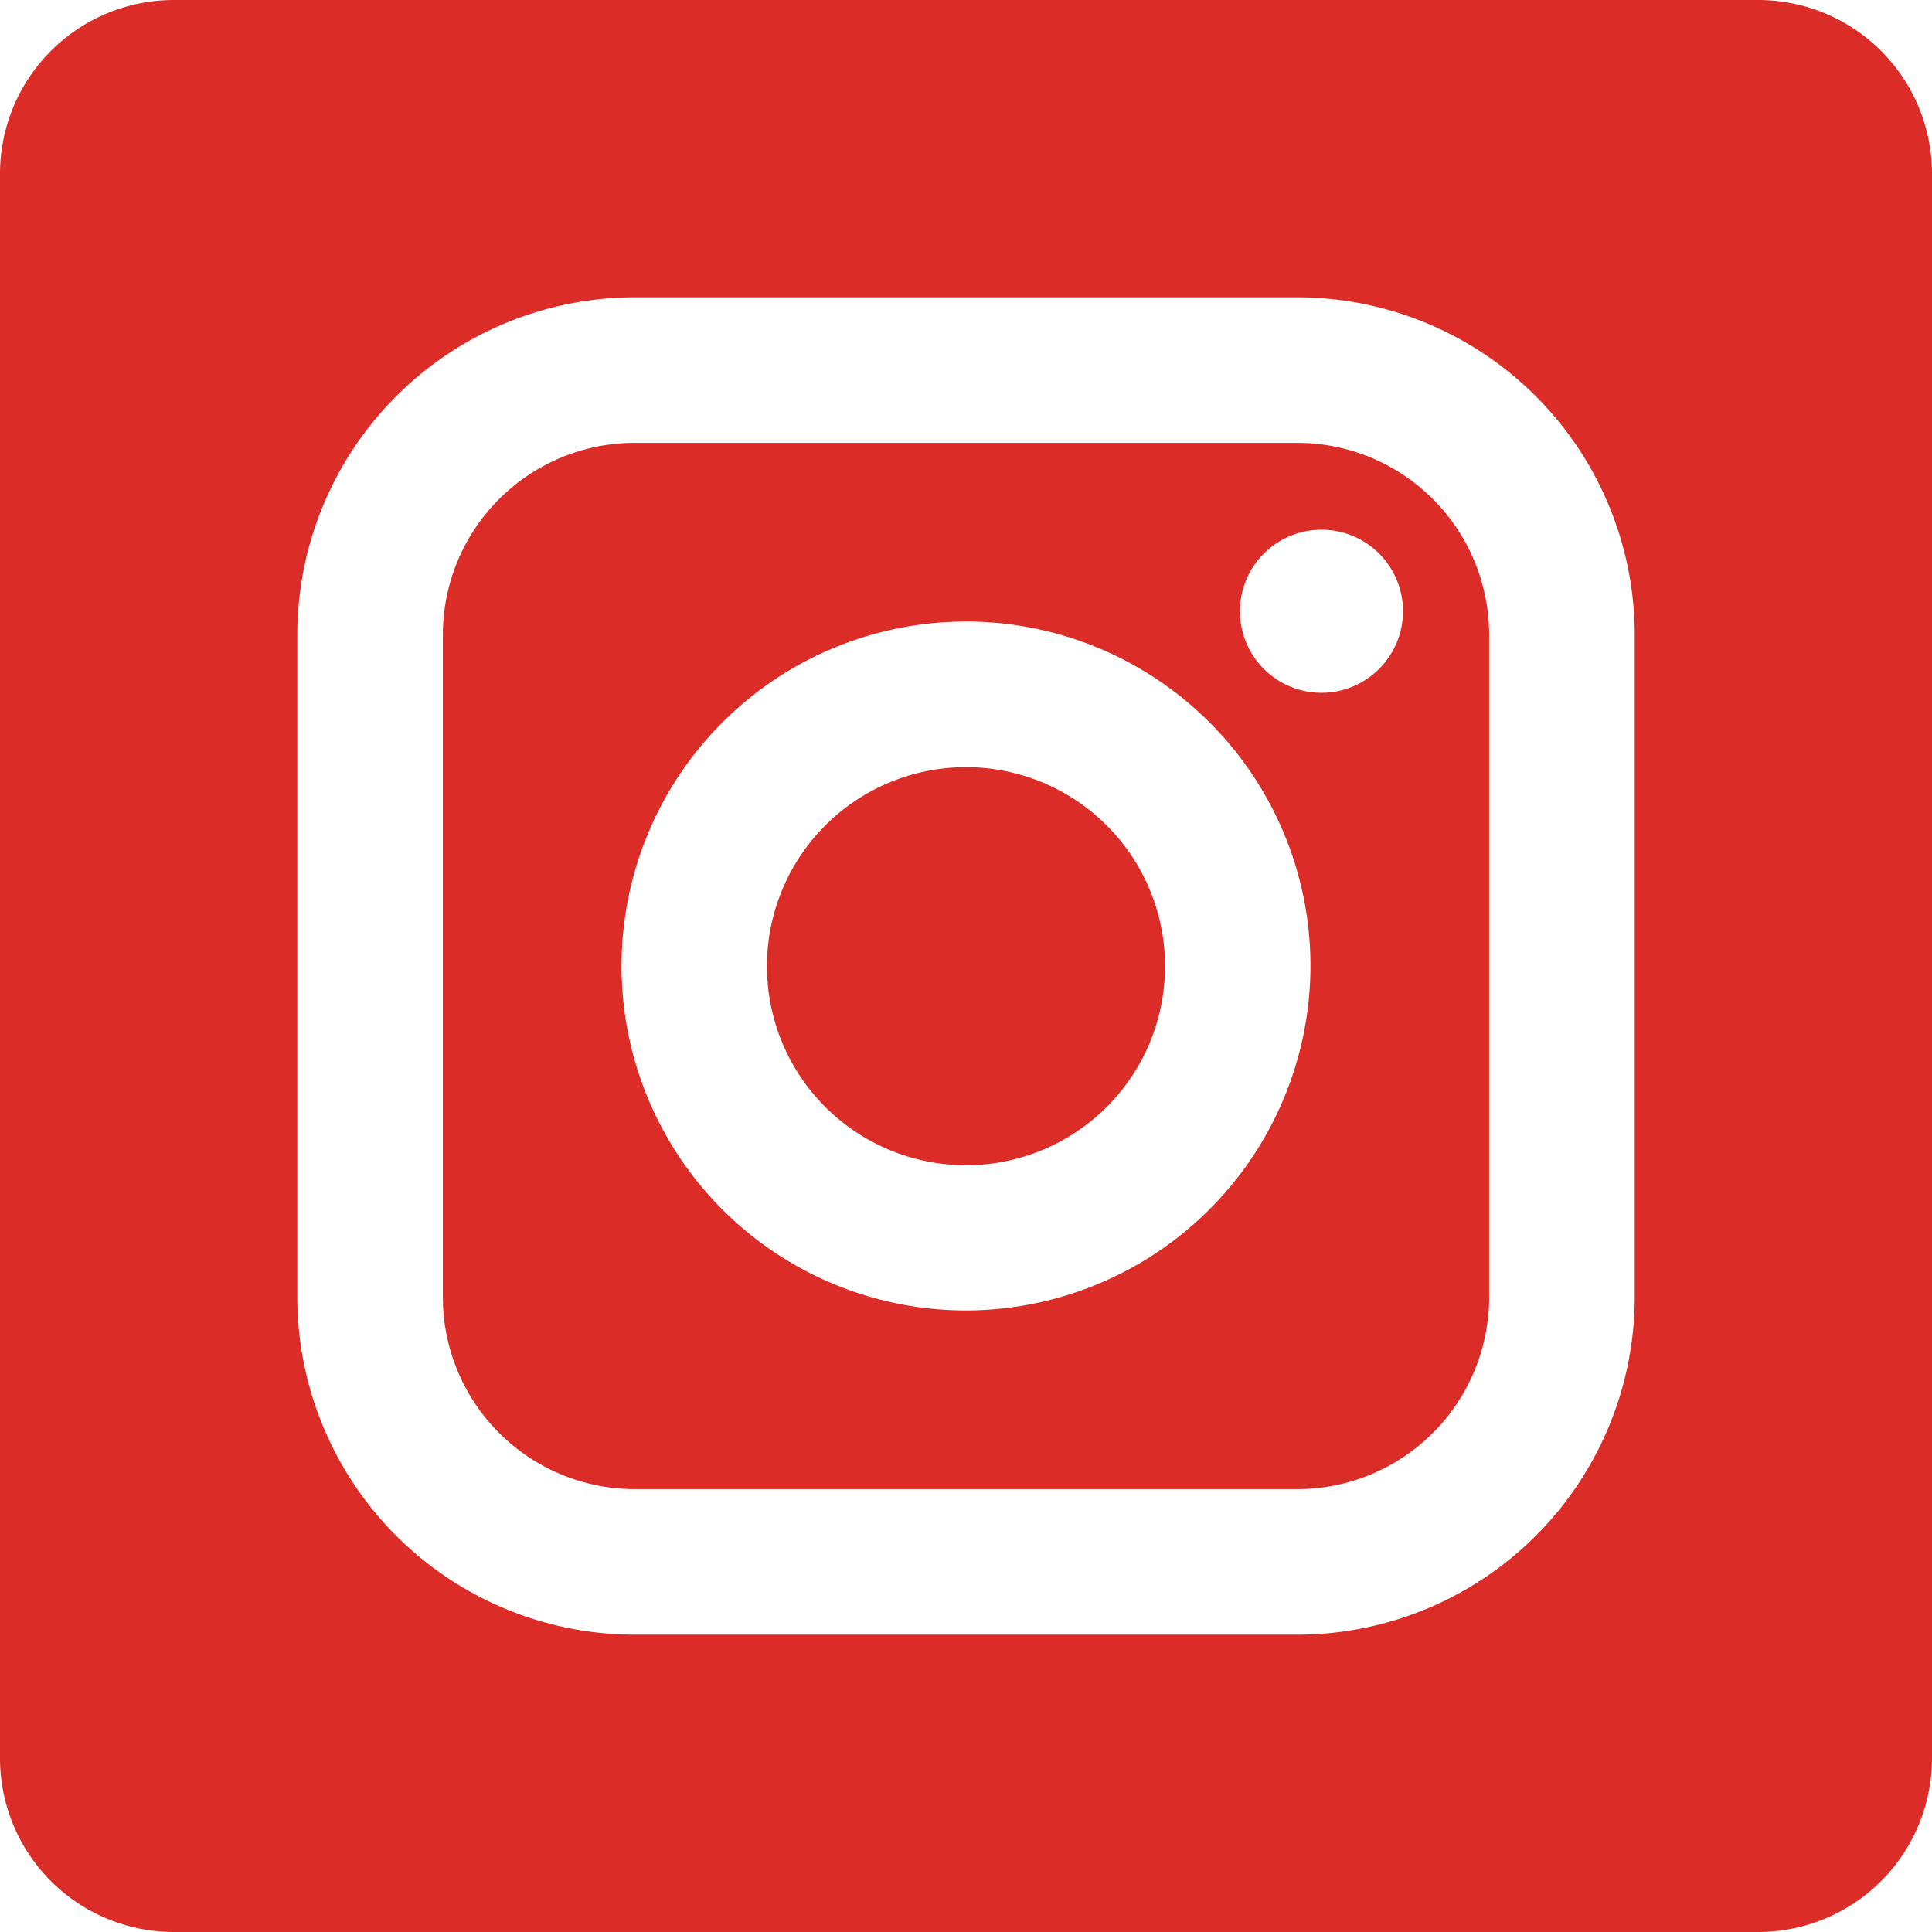 <?xml version="1.0" encoding="UTF-8"?> <svg xmlns="http://www.w3.org/2000/svg" viewBox="0 0 291.2 291.2"> <defs> <style>.cls-1{fill:#dc2c27;fill-rule:evenodd;}</style> </defs> <title>Asset 1</title> <g id="Layer_2" data-name="Layer 2"> <g id="Layer_1-2" data-name="Layer 1"> <path class="cls-1" d="M195.54,66.75H95.66A28.94,28.94,0,0,0,66.75,95.66v99.88a28.94,28.94,0,0,0,28.91,28.91h99.88a28.94,28.94,0,0,0,28.91-28.91V95.66a28.94,28.94,0,0,0-28.91-28.91ZM145.6,197.52a51.92,51.92,0,1,1,51.92-51.92,52,52,0,0,1-51.92,51.92Zm53.59-93.1a12.29,12.29,0,1,1,12.28-12.28,12.3,12.3,0,0,1-12.28,12.28Z"></path> <path class="cls-1" d="M145.6,115.63a30,30,0,1,0,30,30,30,30,0,0,0-30-30Z"></path> <path class="cls-1" d="M0,26.2V265a26.2,26.2,0,0,0,26.2,26.2H265A26.2,26.2,0,0,0,291.2,265V26.2A26.2,26.2,0,0,0,265,0H26.2A26.2,26.2,0,0,0,0,26.2ZM246.39,195.54a50.91,50.91,0,0,1-50.85,50.85H95.66a50.91,50.91,0,0,1-50.85-50.85V95.66A50.91,50.91,0,0,1,95.66,44.81h99.88a50.91,50.91,0,0,1,50.85,50.85Z"></path> </g> </g> </svg> 